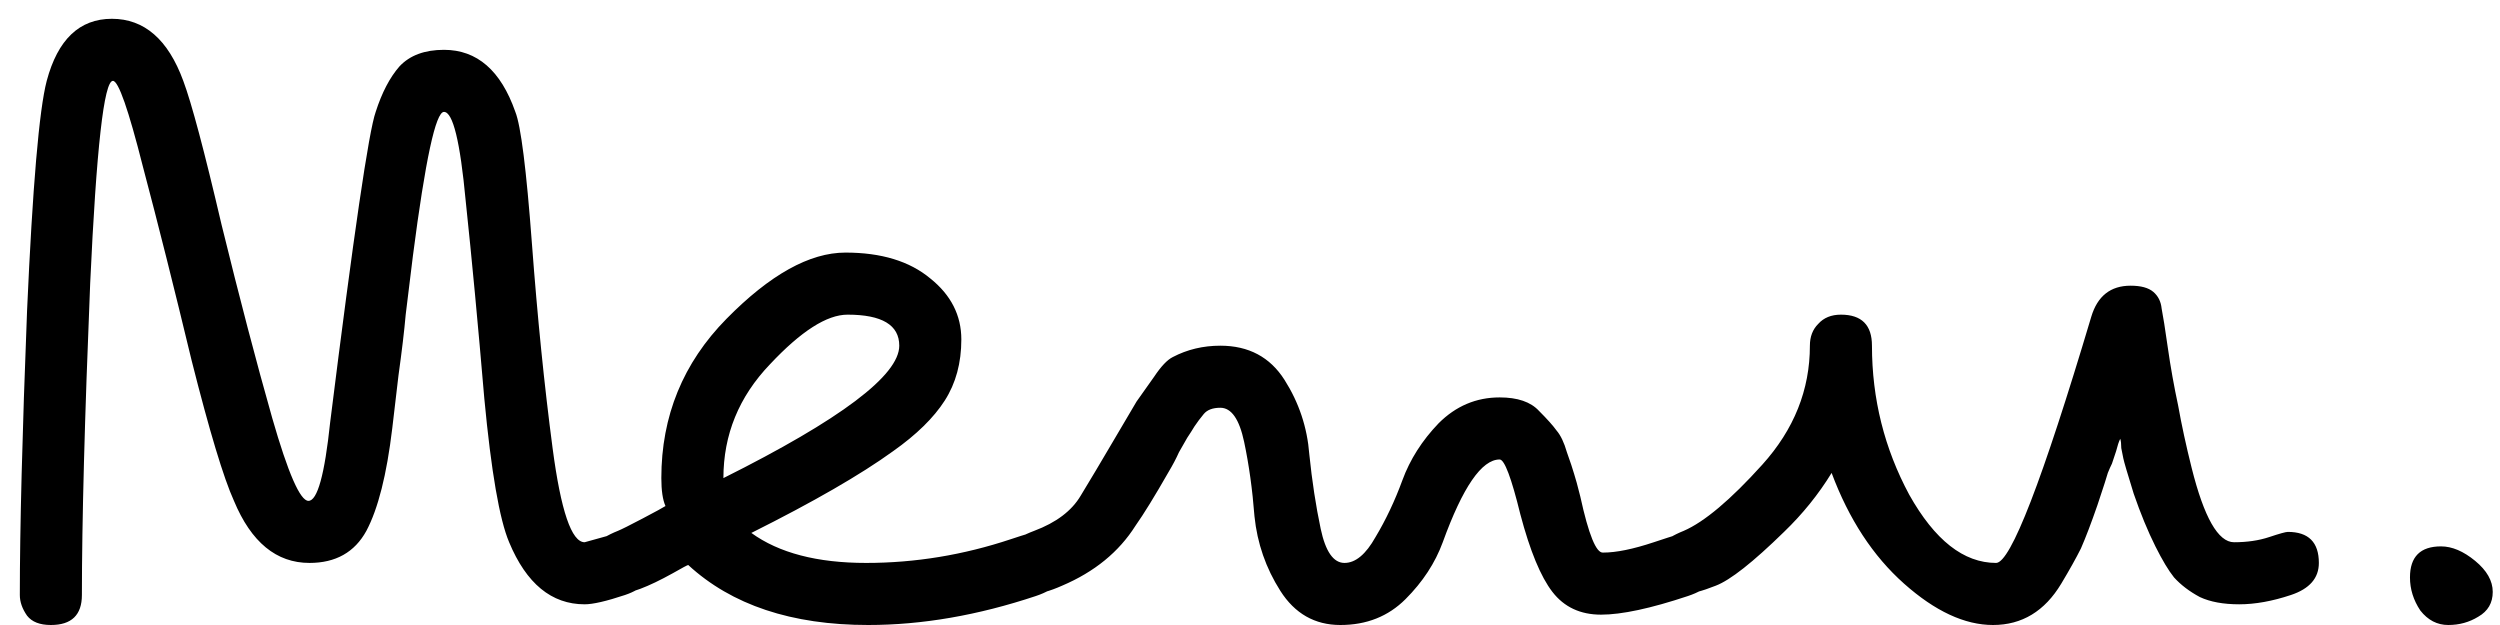 <svg width="116" height="29" viewBox="0 0 116 29" fill="none" xmlns="http://www.w3.org/2000/svg">
<path d="M27.128 25.16L28.856 24.68C29.816 24.68 30.296 25.16 30.296 26.12C30.296 26.824 29.864 27.32 29 27.608C28.136 27.896 27.512 28.04 27.128 28.04C25.592 28.04 24.424 27.08 23.624 25.16C23.176 24.104 22.792 21.88 22.472 18.488C22.184 15.096 21.896 12.04 21.608 9.32C21.352 6.568 21.016 5.192 20.6 5.192C20.216 5.192 19.736 7.416 19.16 11.864C19.032 12.92 18.92 13.832 18.824 14.6C18.76 15.336 18.648 16.28 18.488 17.432C18.36 18.552 18.264 19.368 18.2 19.88C17.944 22.024 17.544 23.608 17 24.632C16.456 25.624 15.576 26.12 14.36 26.12C12.824 26.12 11.656 25.16 10.856 23.24C10.376 22.184 9.72 20.008 8.888 16.712C8.088 13.384 7.336 10.392 6.632 7.736C5.96 5.08 5.496 3.752 5.24 3.752C4.824 3.752 4.472 6.888 4.184 13.16C3.928 19.4 3.8 24.216 3.8 27.608C3.8 28.536 3.32 29 2.36 29C1.848 29 1.48 28.856 1.256 28.568C1.032 28.248 0.92 27.928 0.92 27.608C0.92 24.536 1.032 20.136 1.256 14.408C1.512 8.648 1.816 5.096 2.168 3.752C2.68 1.832 3.688 0.872 5.192 0.872C6.696 0.872 7.8 1.832 8.504 3.752C8.888 4.776 9.48 7 10.28 10.424C11.112 13.816 11.896 16.808 12.632 19.4C13.368 21.96 13.928 23.24 14.312 23.24C14.728 23.24 15.064 22.024 15.32 19.592C16.408 10.888 17.112 6.088 17.432 5.192C17.72 4.296 18.088 3.592 18.536 3.08C19.016 2.568 19.704 2.312 20.6 2.312C22.136 2.312 23.24 3.272 23.912 5.192C24.168 5.832 24.424 7.864 24.68 11.288C24.936 14.712 25.256 17.88 25.64 20.792C26.024 23.704 26.52 25.16 27.128 25.16ZM31.934 26.216C31.902 26.216 31.662 26.344 31.214 26.6C30.062 27.24 29.214 27.56 28.67 27.56C27.71 27.56 27.23 27.08 27.23 26.12C27.23 25.512 27.71 25.016 28.67 24.632C28.83 24.568 29.214 24.376 29.822 24.056C30.43 23.736 30.782 23.544 30.878 23.48C30.75 23.192 30.686 22.76 30.686 22.184C30.686 19.304 31.694 16.84 33.71 14.792C35.726 12.744 37.566 11.72 39.23 11.72C40.894 11.72 42.206 12.12 43.166 12.92C44.126 13.688 44.606 14.632 44.606 15.752C44.606 16.84 44.35 17.784 43.838 18.584C43.326 19.384 42.526 20.168 41.438 20.936C39.934 22.024 37.742 23.288 34.862 24.728C36.142 25.656 37.918 26.12 40.19 26.12C42.462 26.12 44.702 25.752 46.91 25.016C47.582 24.792 47.966 24.68 48.062 24.68C49.022 24.68 49.502 25.16 49.502 26.12C49.502 26.824 49.022 27.336 48.062 27.656C45.374 28.552 42.782 29 40.286 29C36.734 29 33.95 28.072 31.934 26.216ZM33.566 22.184C39.006 19.464 41.726 17.416 41.726 16.04C41.726 15.08 40.926 14.6 39.326 14.6C38.366 14.6 37.166 15.368 35.726 16.904C34.286 18.408 33.566 20.168 33.566 22.184ZM78.32 27.656C76.592 28.232 75.248 28.52 74.288 28.52C73.328 28.52 72.576 28.168 72.032 27.464C71.488 26.76 70.992 25.56 70.544 23.864C70.128 22.168 69.808 21.32 69.584 21.32C68.752 21.32 67.872 22.6 66.944 25.16C66.592 26.12 66.016 27 65.216 27.8C64.416 28.6 63.408 29 62.192 29C61.008 29 60.08 28.472 59.408 27.416C58.736 26.36 58.336 25.208 58.208 23.96C58.112 22.712 57.952 21.56 57.728 20.504C57.504 19.448 57.136 18.92 56.624 18.92C56.272 18.92 56.016 19.016 55.856 19.208C55.696 19.4 55.552 19.592 55.424 19.784C55.328 19.944 55.216 20.12 55.088 20.312C54.992 20.472 54.864 20.696 54.704 20.984C54.576 21.272 54.416 21.576 54.224 21.896C53.584 23.016 53.072 23.848 52.688 24.392C51.92 25.608 50.784 26.536 49.28 27.176C48.704 27.432 48.24 27.56 47.888 27.56C46.928 27.56 46.448 27.08 46.448 26.12C46.448 25.512 46.96 25.016 47.984 24.632C49.008 24.248 49.728 23.704 50.144 23C50.592 22.264 51.088 21.432 51.632 20.504C52.176 19.576 52.544 18.952 52.736 18.632C52.96 18.312 53.232 17.928 53.552 17.48C53.872 17 54.16 16.696 54.416 16.568C55.088 16.216 55.824 16.04 56.624 16.04C57.936 16.04 58.928 16.568 59.6 17.624C60.272 18.68 60.656 19.832 60.752 21.08C60.88 22.328 61.056 23.48 61.28 24.536C61.504 25.592 61.872 26.12 62.384 26.12C62.896 26.12 63.376 25.72 63.824 24.92C64.304 24.12 64.72 23.24 65.072 22.28C65.424 21.32 65.984 20.44 66.752 19.64C67.552 18.84 68.496 18.44 69.584 18.44C70.416 18.44 71.024 18.648 71.408 19.064C71.792 19.448 72.064 19.752 72.224 19.976C72.416 20.2 72.576 20.536 72.704 20.984C72.864 21.432 72.976 21.768 73.04 21.992C73.104 22.184 73.2 22.536 73.328 23.048C73.712 24.808 74.064 25.672 74.384 25.64C74.992 25.64 75.776 25.48 76.736 25.16C77.696 24.84 78.224 24.68 78.32 24.68C79.28 24.68 79.76 25.16 79.76 26.12C79.76 26.824 79.28 27.336 78.32 27.656ZM83.979 16.04C83.979 15.624 84.107 15.288 84.363 15.032C84.619 14.744 84.971 14.6 85.419 14.6C86.379 14.6 86.859 15.08 86.859 16.04C86.859 18.504 87.435 20.808 88.587 22.952C89.771 25.064 91.115 26.12 92.619 26.12C93.291 26.12 94.763 22.312 97.035 14.696C97.323 13.736 97.931 13.256 98.859 13.256C99.339 13.256 99.691 13.352 99.915 13.544C100.139 13.736 100.267 13.992 100.299 14.312C100.363 14.632 100.459 15.24 100.587 16.136C100.715 17.032 100.875 17.928 101.067 18.824C101.227 19.72 101.435 20.68 101.691 21.704C102.267 24.008 102.923 25.16 103.659 25.16C104.267 25.16 104.811 25.08 105.291 24.92C105.771 24.76 106.059 24.68 106.155 24.68C107.115 24.68 107.595 25.16 107.595 26.12C107.595 26.824 107.163 27.32 106.299 27.608C105.435 27.896 104.635 28.04 103.899 28.04C103.163 28.04 102.555 27.928 102.075 27.704C101.595 27.448 101.195 27.144 100.875 26.792C100.619 26.472 100.331 25.992 100.011 25.352C99.659 24.648 99.323 23.832 99.003 22.904C98.715 21.976 98.555 21.432 98.523 21.272C98.491 21.112 98.459 20.952 98.427 20.792C98.427 20.6 98.411 20.456 98.379 20.36C98.315 20.488 98.251 20.68 98.187 20.936L97.995 21.512C97.931 21.64 97.867 21.784 97.803 21.944C97.771 22.072 97.611 22.568 97.323 23.432C97.035 24.264 96.779 24.936 96.555 25.448C96.331 25.896 96.027 26.44 95.643 27.08C94.875 28.36 93.819 29 92.475 29C91.163 29 89.787 28.36 88.347 27.08C86.907 25.8 85.787 24.088 84.987 21.944C84.379 22.936 83.643 23.848 82.779 24.68C81.339 26.088 80.283 26.92 79.611 27.176C78.971 27.432 78.475 27.56 78.123 27.56C77.163 27.56 76.683 27.08 76.683 26.12C76.683 25.512 77.163 25.016 78.123 24.632C79.083 24.216 80.299 23.192 81.771 21.56C83.243 19.928 83.979 18.088 83.979 16.04ZM113.263 25.352C113.775 25.352 114.303 25.576 114.847 26.024C115.391 26.472 115.663 26.952 115.663 27.464C115.663 27.976 115.439 28.36 114.991 28.616C114.575 28.872 114.111 29 113.599 29C113.087 29 112.655 28.776 112.303 28.328C111.983 27.848 111.823 27.336 111.823 26.792C111.823 25.832 112.303 25.352 113.263 25.352Z" fill="black"/>
</svg>
